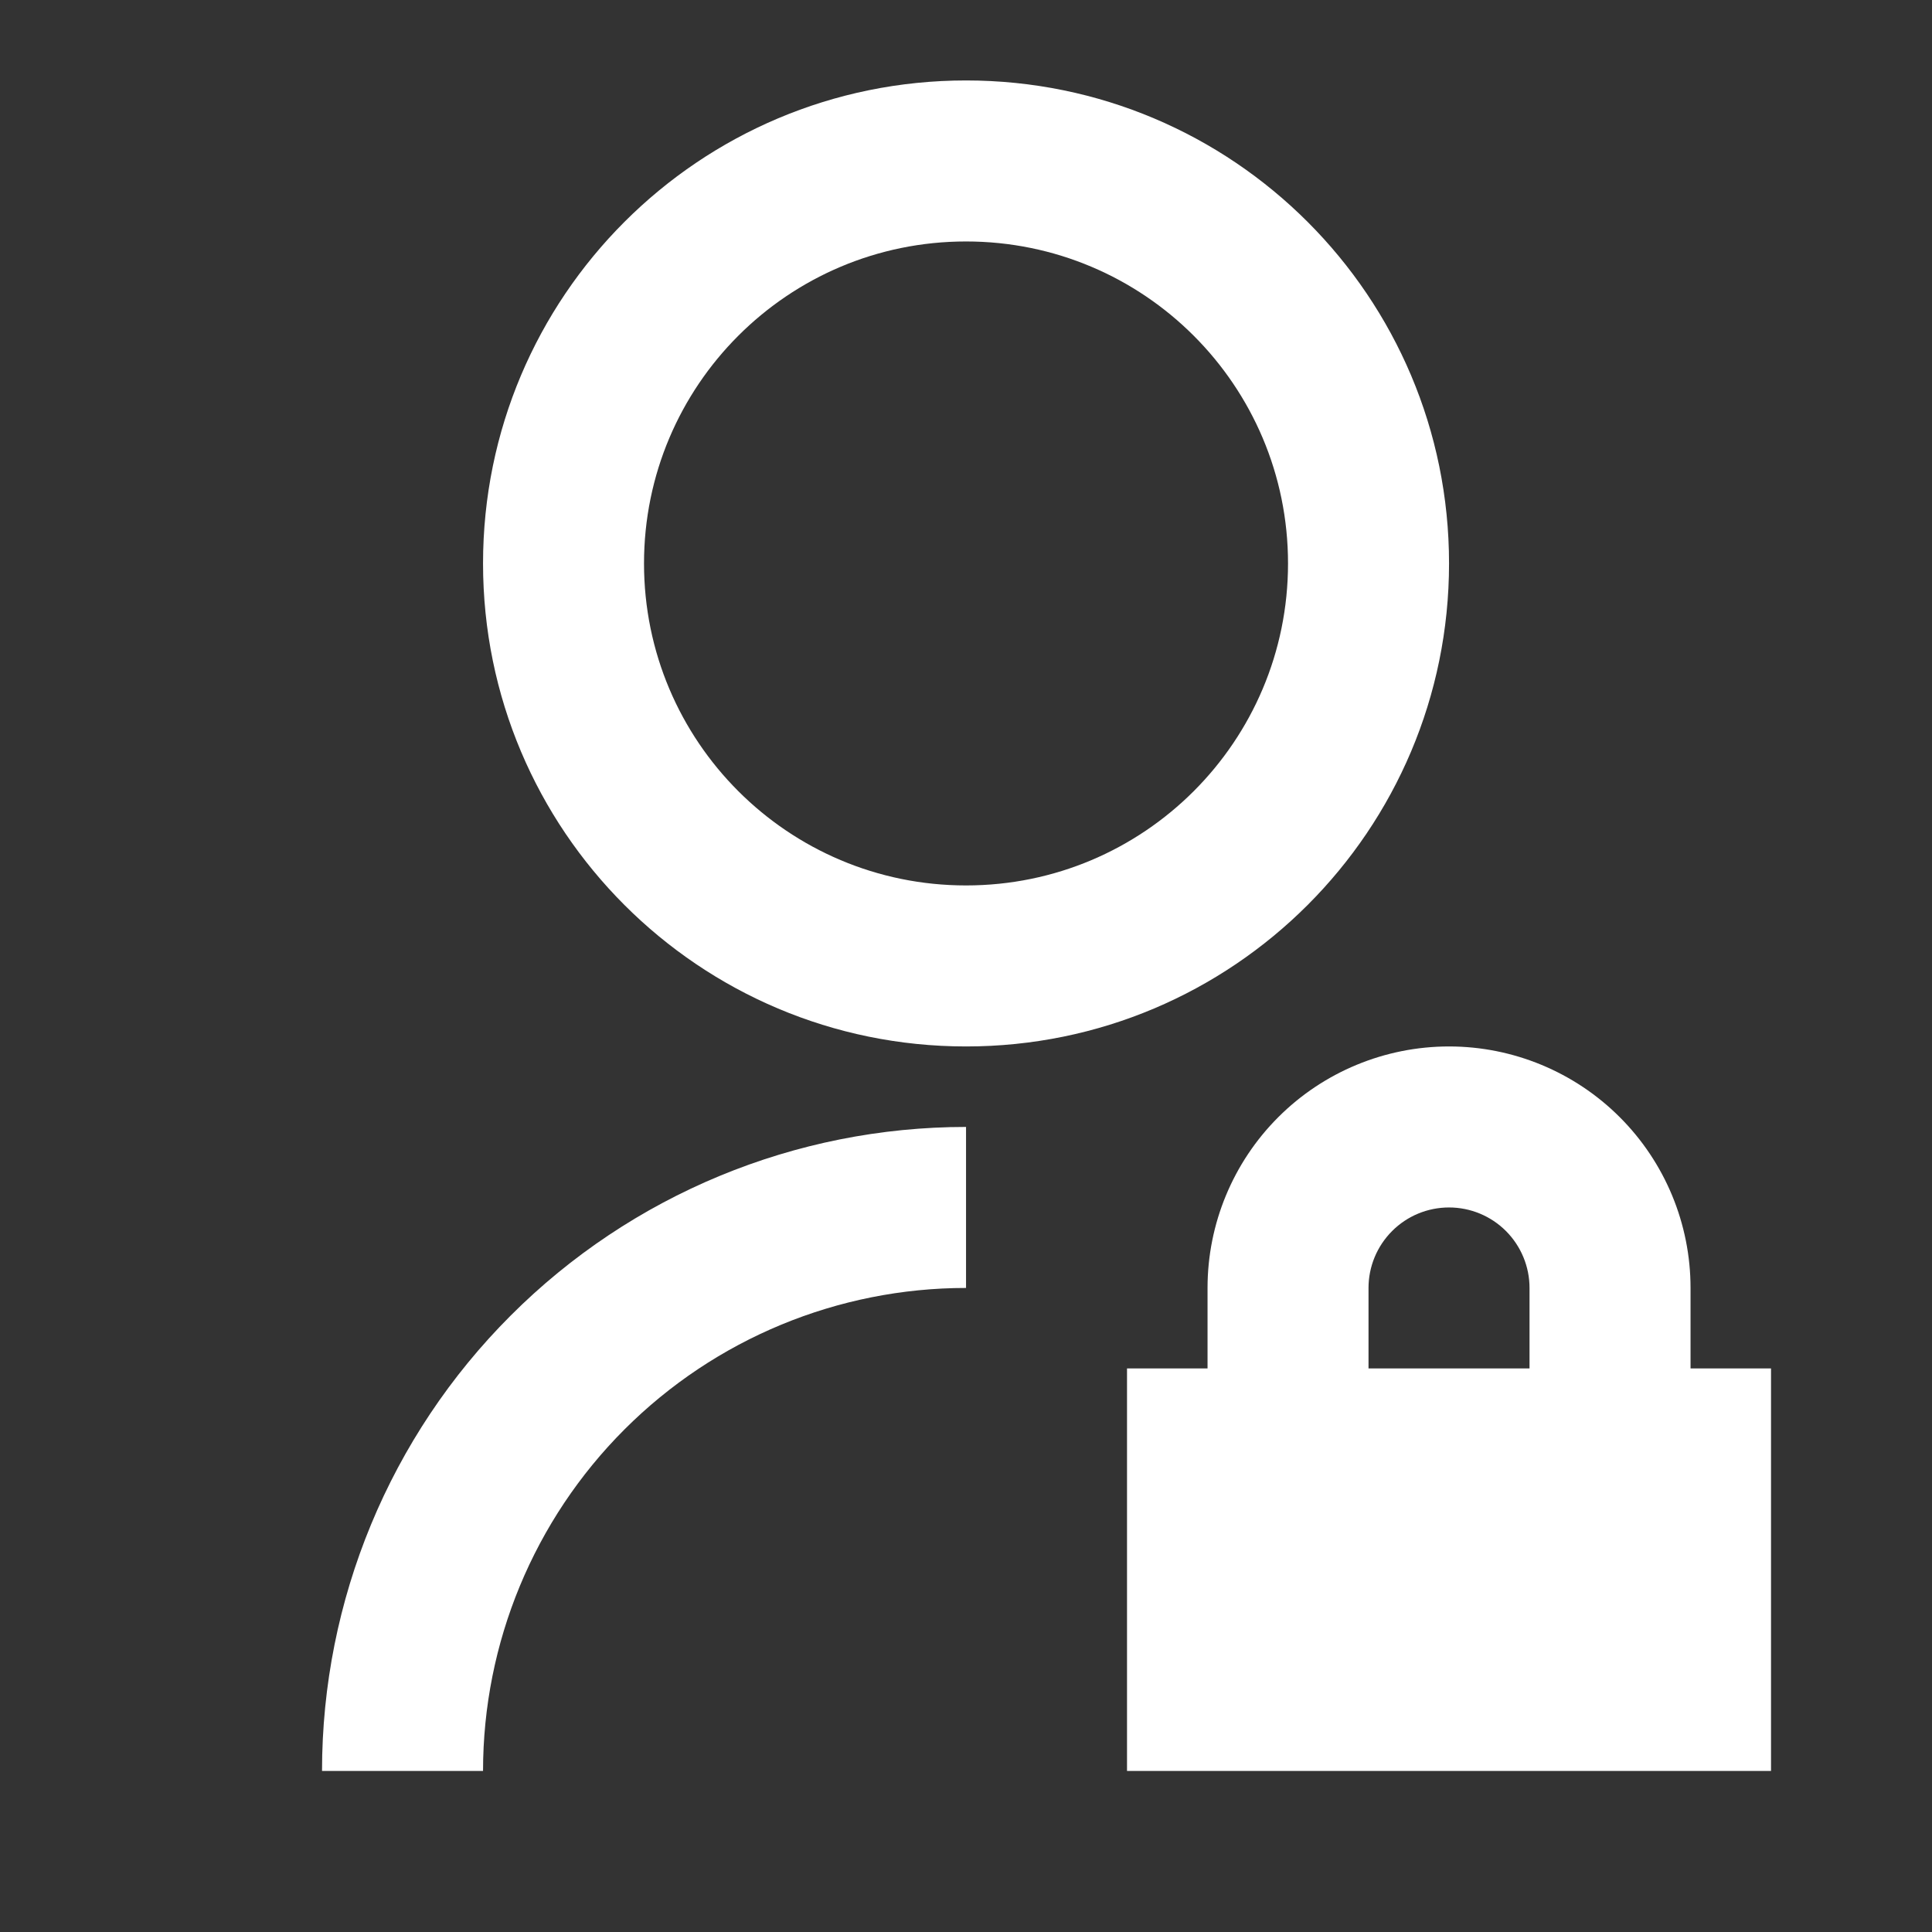 <svg width="50" height="50" viewBox="0 0 50 50" fill="none" xmlns="http://www.w3.org/2000/svg">
<rect x="0" y="0" width="50" height="50" fill="#333333" stroke="none"/>
<path d="M25.001 29.165V33.332C21.685 33.332 18.506 34.649 16.162 36.993C13.818 39.337 12.501 42.517 12.501 45.832H8.334C8.334 41.412 10.09 37.172 13.216 34.047C16.341 30.921 20.58 29.165 25.001 29.165ZM25.001 27.082C18.094 27.082 12.501 21.488 12.501 14.582C12.501 7.676 18.094 2.082 25.001 2.082C31.907 2.082 37.501 7.676 37.501 14.582C37.501 21.488 31.907 27.082 25.001 27.082ZM25.001 22.915C29.605 22.915 33.334 19.186 33.334 14.582C33.334 9.978 29.605 6.249 25.001 6.249C20.396 6.249 16.667 9.978 16.667 14.582C16.667 19.186 20.396 22.915 25.001 22.915ZM43.751 35.415H45.834V45.832H29.167V35.415H31.251V33.332C31.251 31.674 31.909 30.085 33.081 28.913C34.253 27.741 35.843 27.082 37.501 27.082C39.158 27.082 40.748 27.741 41.92 28.913C43.092 30.085 43.751 31.674 43.751 33.332V35.415ZM39.584 35.415V33.332C39.584 32.779 39.364 32.25 38.974 31.859C38.583 31.468 38.053 31.249 37.501 31.249C36.948 31.249 36.418 31.468 36.028 31.859C35.637 32.25 35.417 32.779 35.417 33.332V35.415H39.584Z" fill="white"/>
</svg>
